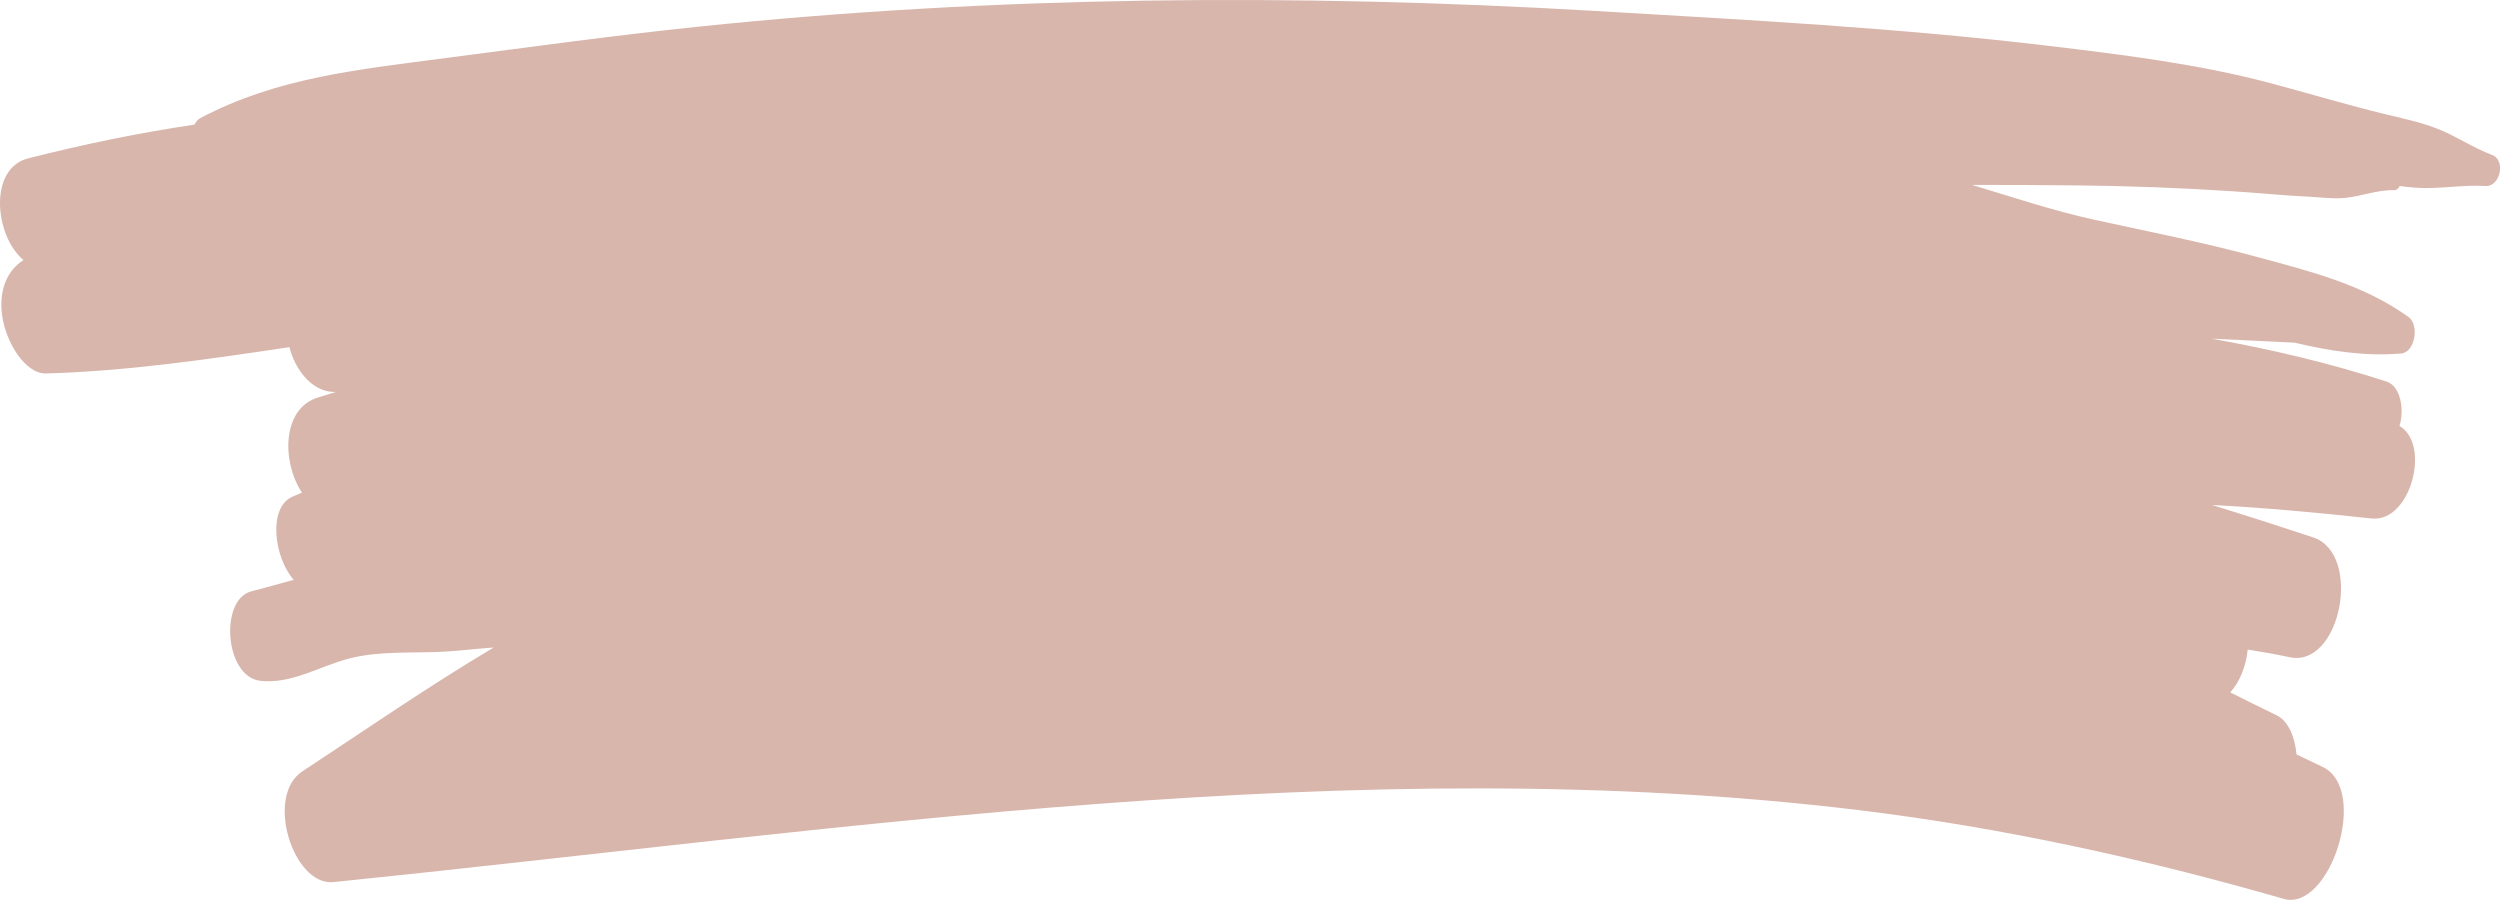 <?xml version="1.0" encoding="UTF-8" standalone="no"?><svg xmlns="http://www.w3.org/2000/svg" xmlns:xlink="http://www.w3.org/1999/xlink" fill="#000000" height="615.4" preserveAspectRatio="xMidYMid meet" version="1" viewBox="0.0 0.0 1709.7 615.4" width="1709.7" zoomAndPan="magnify"><defs><clipPath id="a"><path d="M 0 0 L 1709.738 0 L 1709.738 615.379 L 0 615.379 Z M 0 0"/></clipPath></defs><g><g clip-path="url(#a)" id="change1_1"><path d="M 1271.328 554.043 C 1368.582 565.859 1466.707 587.273 1561.656 614.684 C 1593.363 623.84 1620.594 539.992 1588.508 524.535 C 1582.539 521.66 1576.559 518.797 1570.559 515.953 C 1569.344 503.703 1564.926 493.008 1556.852 489.133 C 1546.277 484.059 1535.738 478.793 1525.184 473.469 C 1531.762 466.539 1536.039 455.391 1537.164 444.227 C 1546.73 445.723 1556.273 447.406 1565.766 449.449 C 1600.777 457.012 1615.883 378.754 1581.887 367.492 C 1558.98 359.891 1535.957 352.504 1512.871 345.355 C 1549.246 347.266 1585.602 350.621 1621.902 354.582 C 1648.598 357.488 1662.676 303.805 1640.953 291.328 C 1644.488 279.871 1641.613 264.051 1632.215 260.984 C 1593.07 248.238 1552.969 238.852 1512.461 231.594 C 1531.34 232.457 1550.23 233.383 1569.164 234.34 C 1593.027 239.996 1617.164 243.844 1642.094 241.746 C 1651.785 240.938 1654.504 222.113 1647.223 216.871 C 1615.969 194.34 1579.129 185.395 1543.477 175.699 C 1506.566 165.66 1469.184 158.383 1431.844 150.184 C 1403.691 144.004 1376.367 134.785 1348.645 126.461 C 1372.684 126.418 1396.777 126.559 1420.883 126.797 C 1456.02 127.148 1491.18 128.488 1526.328 130.762 C 1543.906 131.887 1561.434 133.664 1579.078 134.527 C 1587.047 134.914 1595.41 136.113 1603.484 135.367 C 1615 134.281 1625.512 129.766 1637.27 130.047 C 1639.031 130.09 1640.375 128.84 1641.109 127.211 C 1644.832 127.703 1648.566 128.117 1652.32 128.383 C 1668.035 129.5 1683.957 126.172 1699.73 127.219 C 1709.855 127.891 1713.891 109.539 1704.293 105.965 C 1691.164 101.078 1679.402 92.855 1666.293 87.809 C 1654.418 83.246 1641.969 80.73 1629.676 77.719 C 1604.094 71.441 1578.742 63.824 1553.285 57.02 C 1504.082 43.871 1451.812 37.434 1401.277 31.395 C 1298.223 19.059 1194.594 13.59 1091.066 7.5 C 886.133 -4.547 680.441 -2.883 477.457 18.258 C 420.91 24.141 363.512 32.012 307.074 39.406 C 243.801 47.691 189.164 53.145 136.863 80.836 C 135.242 81.688 133.93 83.441 133.023 85.223 C 94.836 90.883 56.902 98.734 19.176 108.324 C -8.051 115.246 -3.691 161.367 16.074 177.867 C 5.473 184.48 -1.129 197.738 1.504 216.125 C 4.094 234.234 17.352 255.824 31.562 255.41 C 86.77 253.816 141.988 245.805 197.926 237.406 C 201.949 253.387 213.688 267.695 227.879 268.012 C 228.453 268.031 229.023 268.062 229.598 268.082 C 225.512 269.41 221.504 270.645 217.676 271.773 C 192.844 279.047 192.441 315.594 206.484 336.875 C 204.328 337.801 202.16 338.727 199.996 339.676 C 182.805 347.242 187.676 381.816 200.875 396.512 C 191.199 399.242 181.488 401.867 171.715 404.445 C 150.105 410.152 153.559 462.859 178.086 465.605 C 199.387 467.992 218.863 455.434 238.957 450.293 C 259.395 445.062 281.625 446.754 302.73 445.715 C 314.188 445.152 325.887 443.574 337.598 442.836 C 292.984 469.348 249.953 499.133 206.801 527.488 C 180.922 544.488 200.574 606.055 228.074 603.246 C 575.281 567.84 928.152 512.352 1271.328 554.043" fill="#d8b6ac"/></g></g></svg>